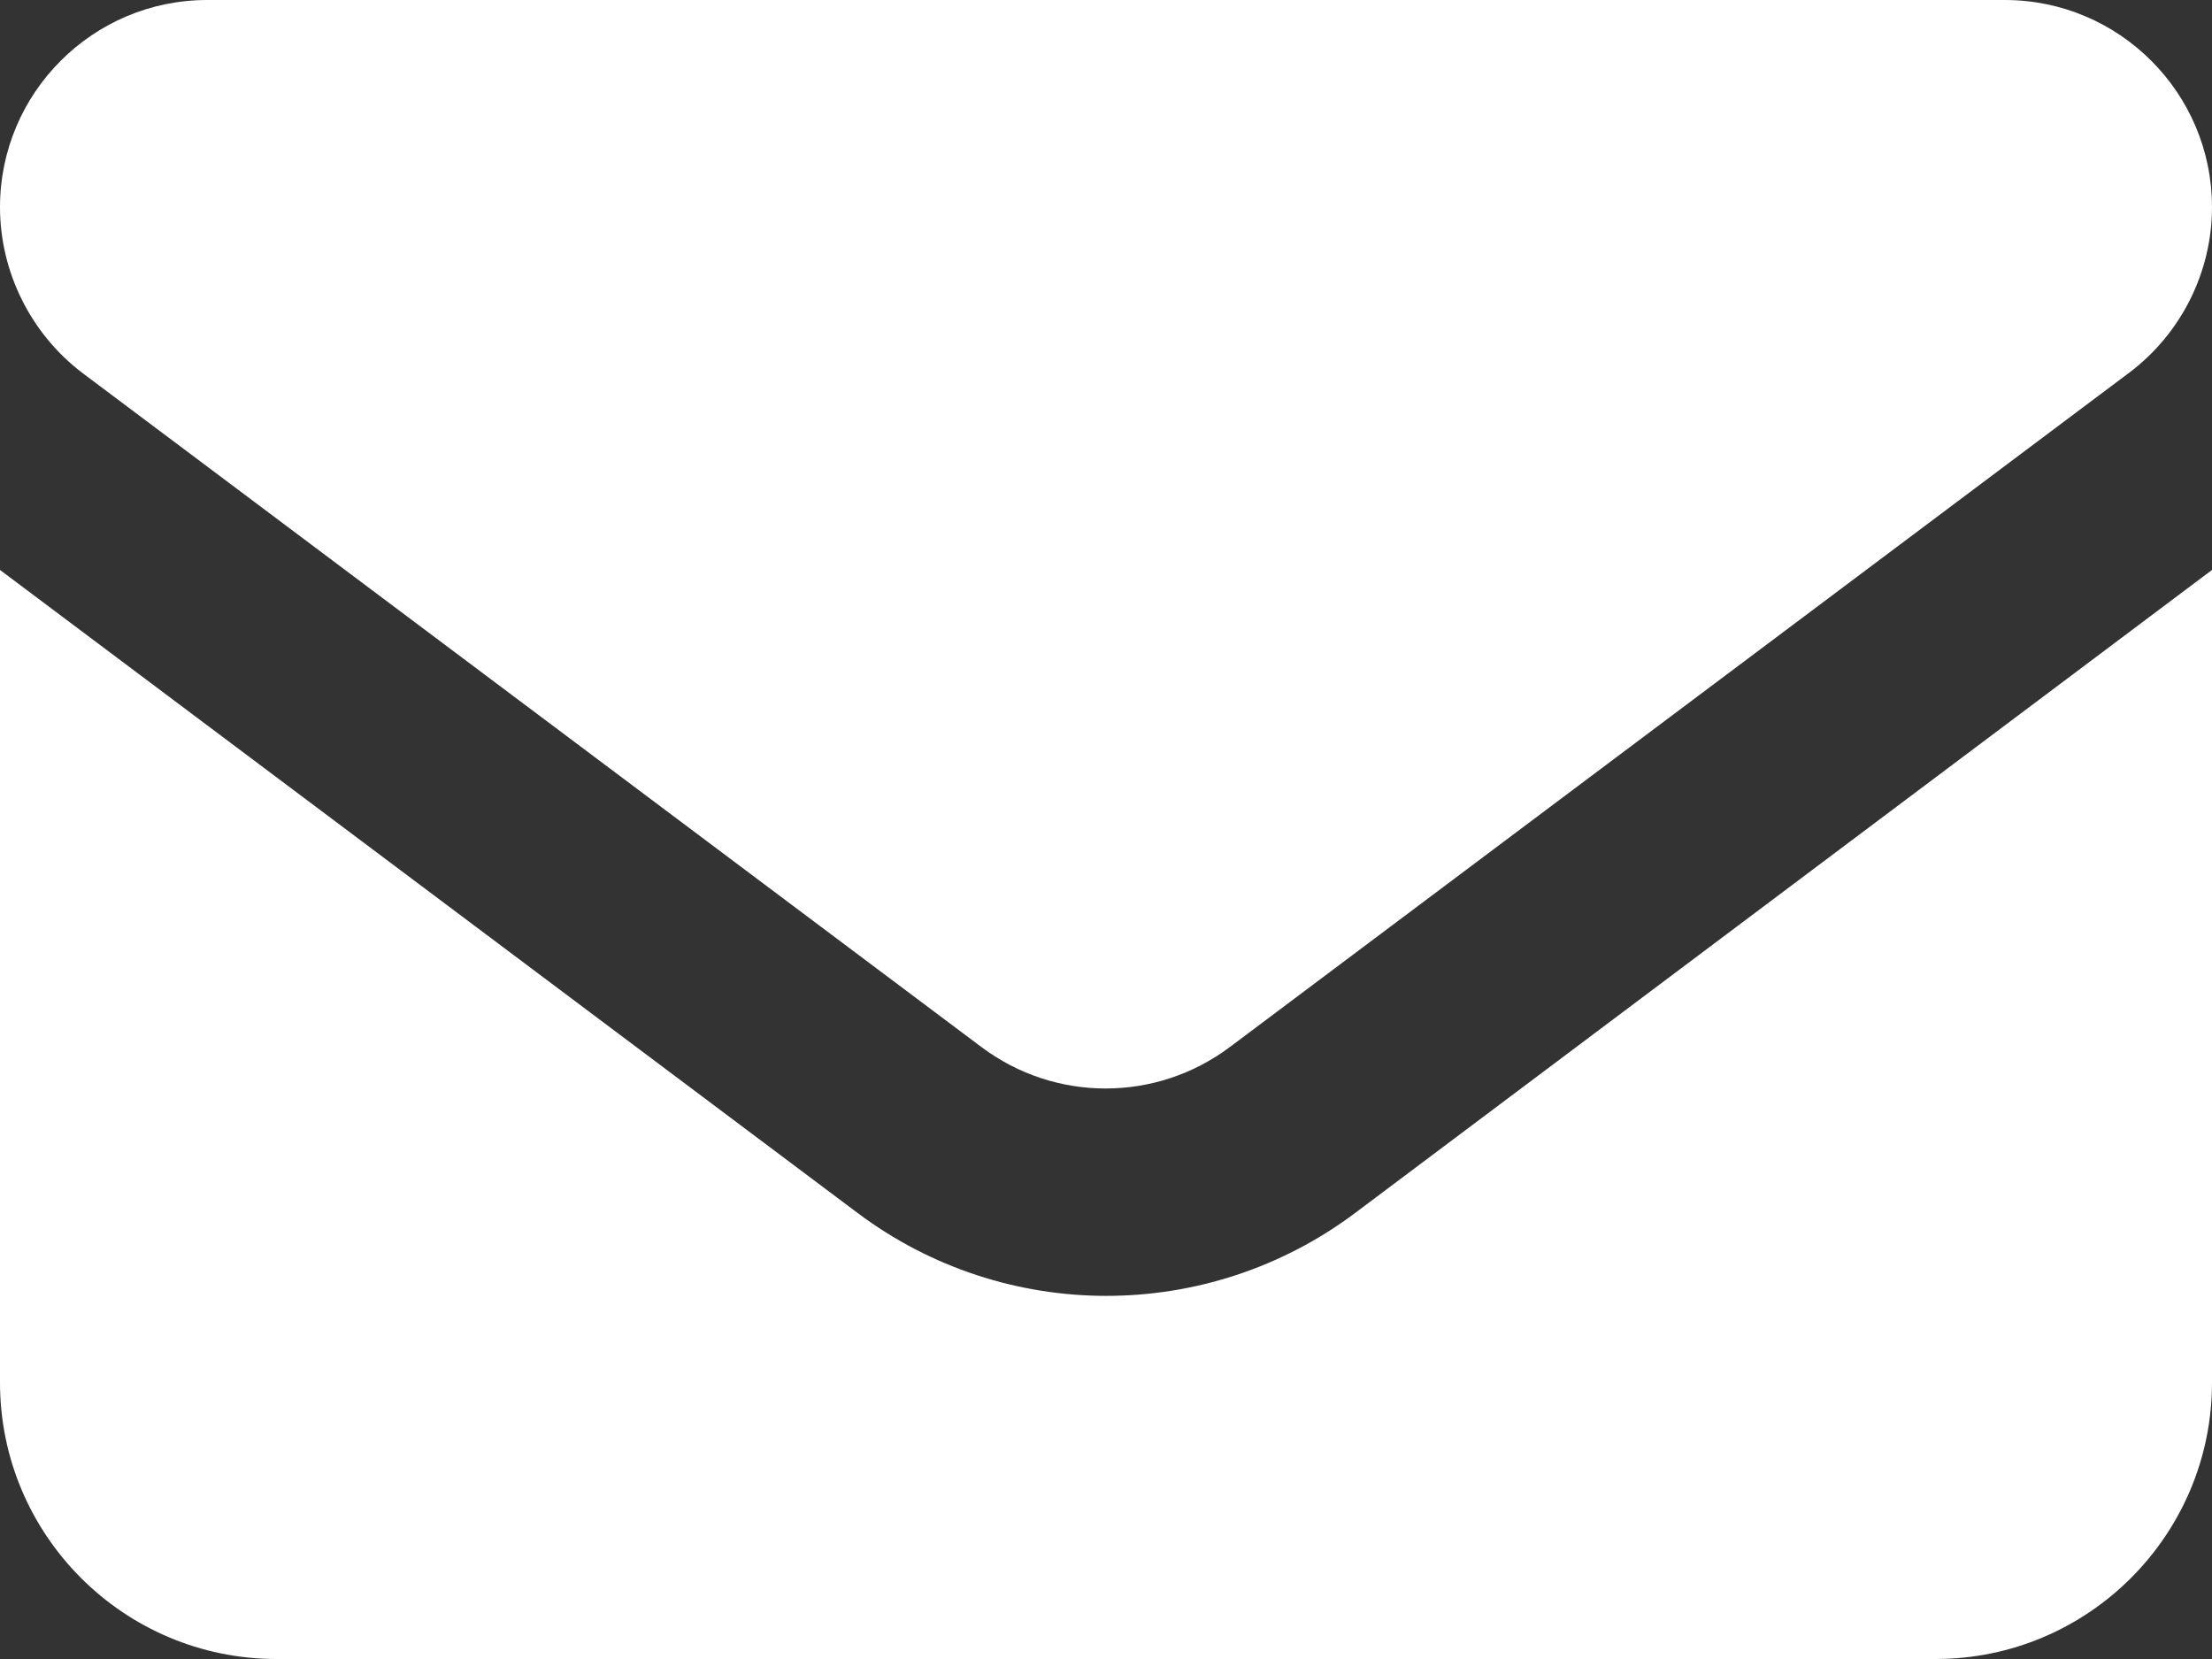 <?xml version="1.0" encoding="UTF-8"?>
<svg id="_レイヤー_2" data-name="レイヤー 2" xmlns="http://www.w3.org/2000/svg" viewBox="0 0 30 22.5">
  <rect x="0" y="0" width="30" height="22.5" fill="#333333" stroke="none"/>
  <defs>
    <style>
      .cls-1 {
        fill: #fff;
        stroke-width: 0px;
      }
    </style>
  </defs>
  <g id="_レイヤー_1-2" data-name="レイヤー 1">
    <path class="cls-1" d="m2.81,0C1.26,0,0,1.26,0,2.81c0,.88.42,1.72,1.12,2.25l12.19,9.14c1,.75,2.37.75,3.37,0l12.19-9.14c.71-.53,1.13-1.37,1.13-2.25,0-1.55-1.26-2.81-2.81-2.81H2.81ZM0,7.73v11.02c0,2.07,1.68,3.75,3.75,3.75h22.5c2.07,0,3.75-1.68,3.75-3.75V7.73l-11.62,8.72c-2,1.5-4.75,1.5-6.75,0L0,7.73Z"/>
  </g>
</svg>